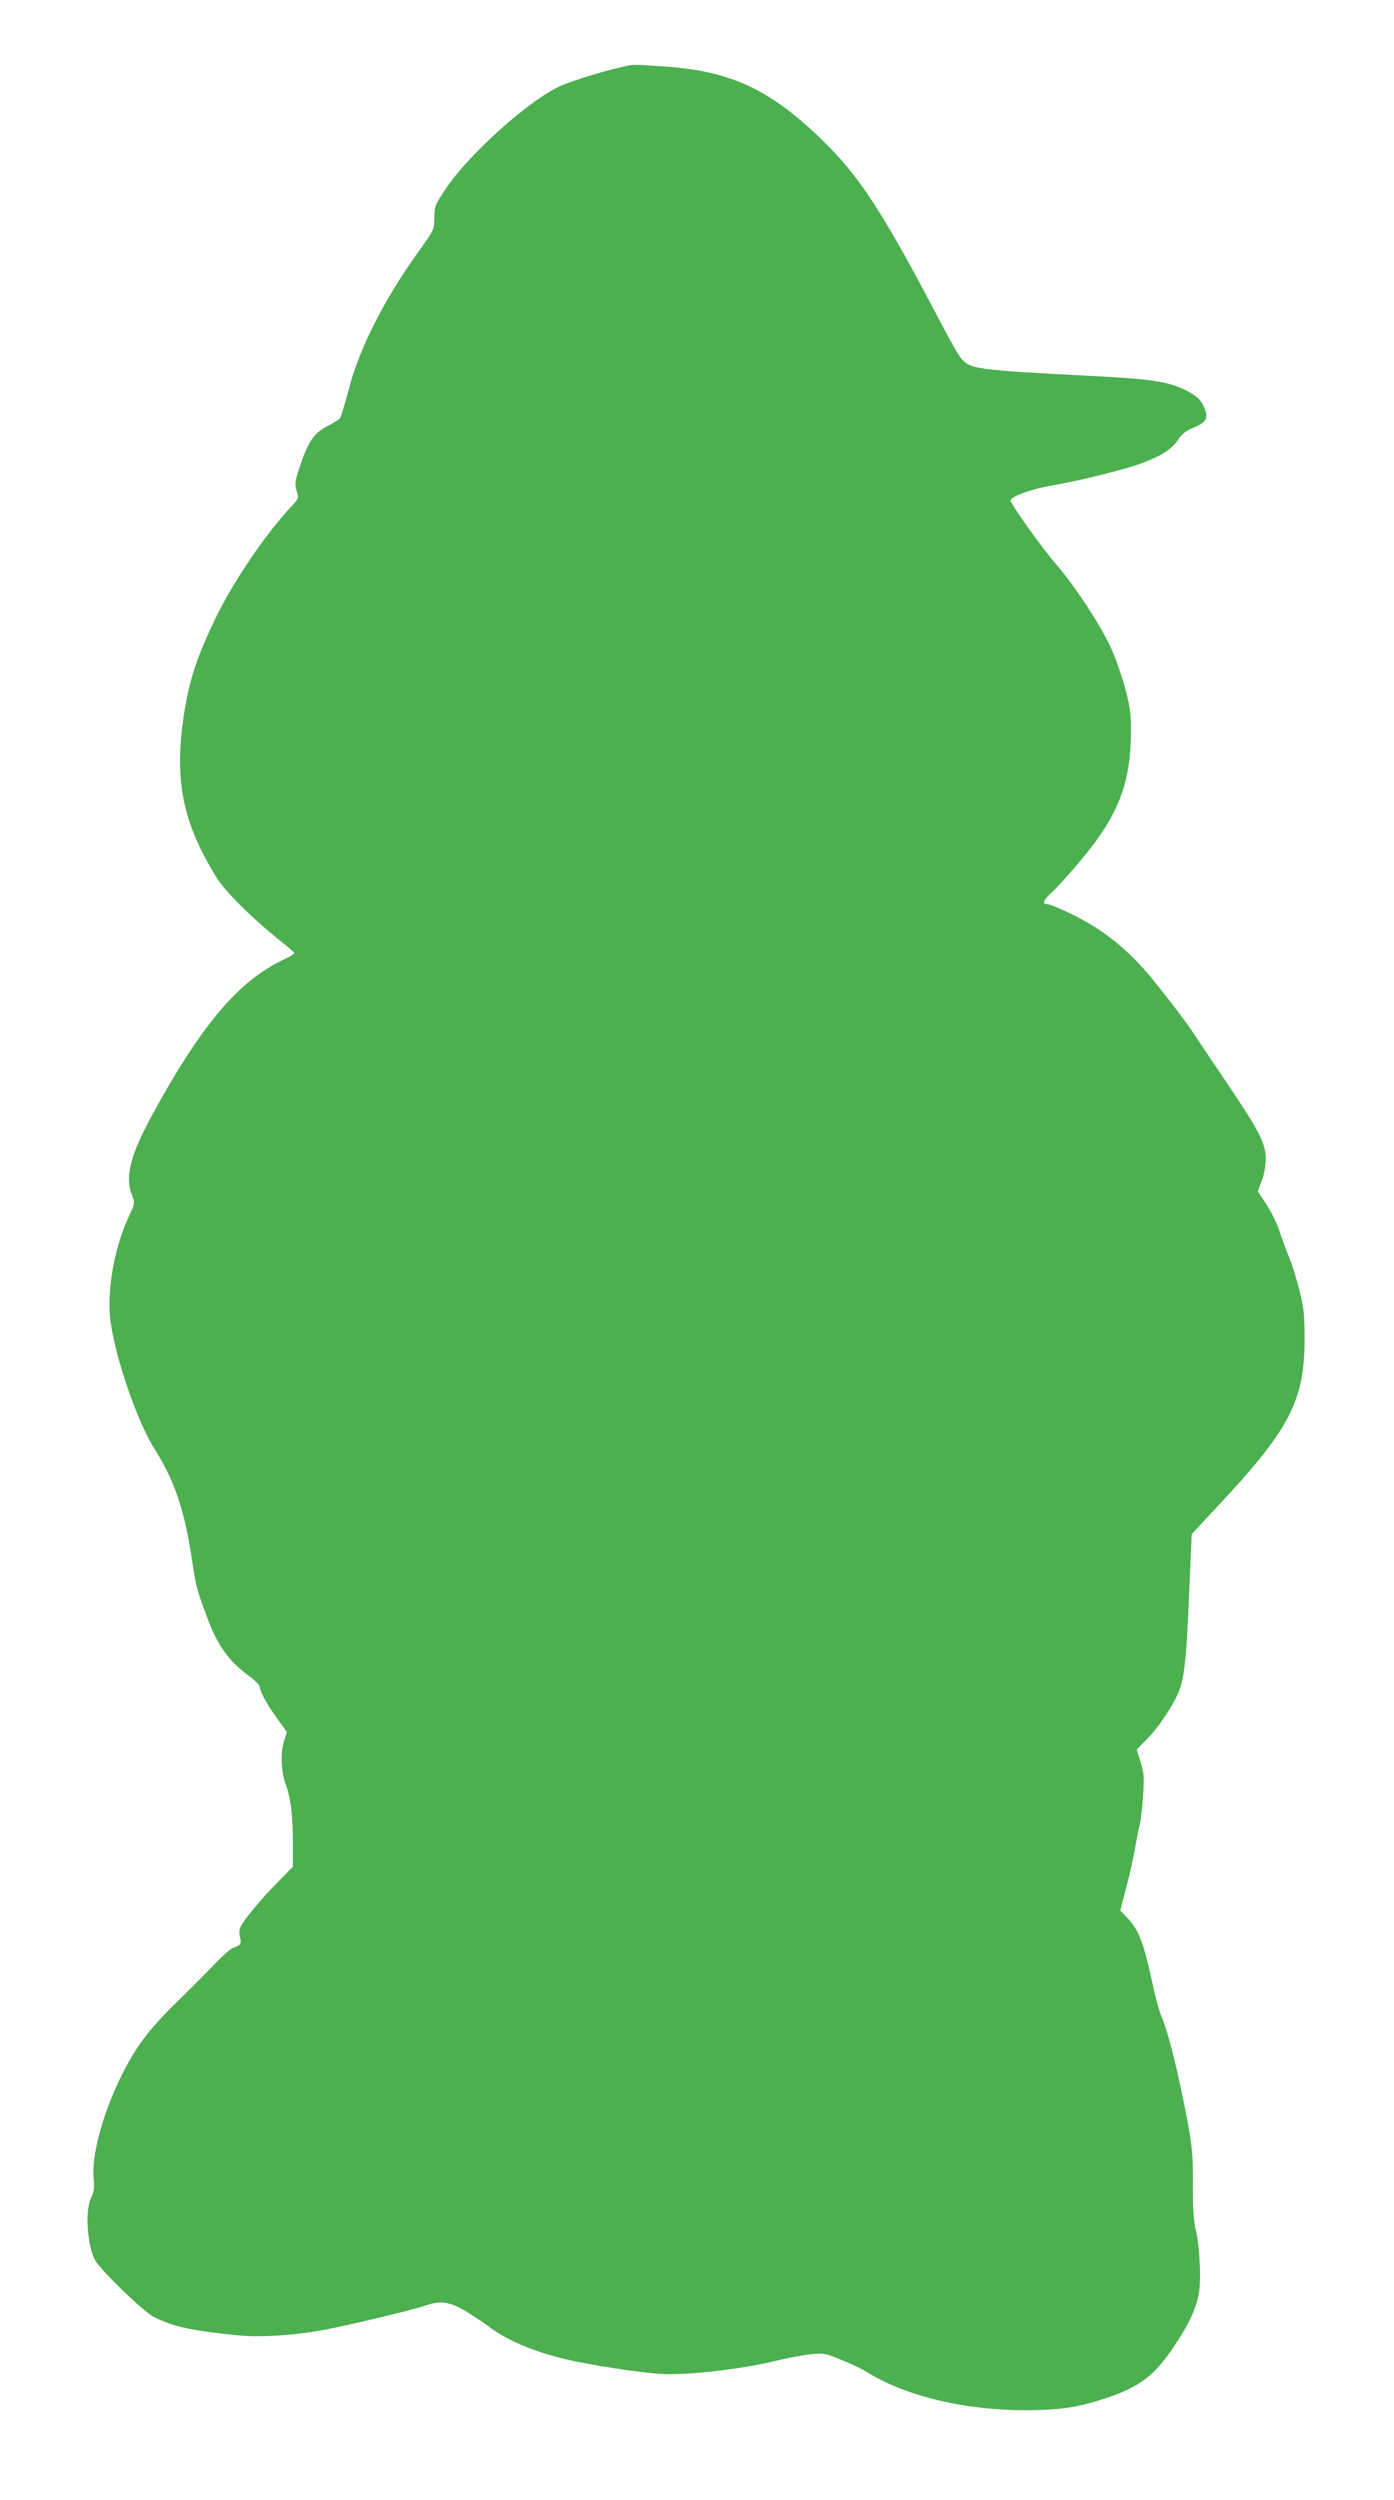 <?xml version="1.0" standalone="no"?>
<!DOCTYPE svg PUBLIC "-//W3C//DTD SVG 20010904//EN"
 "http://www.w3.org/TR/2001/REC-SVG-20010904/DTD/svg10.dtd">
<svg version="1.0" xmlns="http://www.w3.org/2000/svg"
 width="714pt" height="1280pt" viewBox="0 0 714 1280"
 preserveAspectRatio="xMidYMid meet">
<g transform="translate(0,1280) scale(0.1,-0.1)"
fill="#4caf50" stroke="none">
<path d="M3190 12458 c-88 -19 -256 -70 -315 -96 -158 -69 -469 -346 -590
-526 -57 -84 -60 -92 -60 -150 -1 -61 -2 -63 -79 -171 -177 -245 -308 -504
-360 -710 -20 -76 -41 -144 -46 -149 -5 -5 -36 -24 -67 -40 -67 -36 -95 -78
-139 -210 -23 -69 -25 -83 -15 -118 12 -39 12 -40 -31 -86 -133 -143 -291
-378 -382 -563 -101 -209 -139 -328 -167 -519 -46 -324 -1 -538 172 -816 44
-71 183 -208 329 -325 36 -28 66 -55 68 -58 1 -4 -21 -18 -50 -32 -234 -108
-425 -334 -677 -795 -114 -209 -142 -320 -105 -413 15 -39 15 -42 -10 -96 -75
-158 -115 -360 -103 -520 14 -177 135 -539 232 -690 100 -158 152 -313 190
-573 18 -126 25 -149 85 -307 49 -126 104 -201 201 -273 33 -24 59 -50 59 -58
0 -23 36 -89 90 -164 l49 -68 -15 -49 c-18 -56 -14 -157 9 -218 26 -71 37
-159 37 -292 l0 -131 -82 -84 c-85 -86 -163 -181 -185 -222 -8 -16 -9 -34 -4
-54 10 -34 3 -44 -36 -56 -13 -4 -53 -40 -90 -79 -38 -40 -125 -127 -195 -196
-149 -144 -220 -240 -299 -406 -88 -185 -142 -393 -129 -505 4 -43 1 -63 -13
-92 -32 -63 -21 -243 19 -319 25 -49 250 -267 303 -293 97 -49 196 -71 436
-94 98 -10 264 -1 405 23 109 18 483 106 552 131 75 26 122 19 207 -32 42 -26
92 -59 111 -74 92 -71 232 -131 398 -170 121 -29 373 -68 487 -75 128 -8 399
22 576 64 70 17 157 33 195 37 64 6 75 4 158 -31 49 -20 106 -47 126 -60 198
-125 507 -198 829 -196 170 2 253 15 396 62 171 57 247 114 347 263 77 114
116 197 129 277 12 76 3 250 -18 329 -9 38 -14 106 -13 220 1 175 -5 227 -59
485 -36 171 -75 320 -102 380 -10 22 -30 94 -44 159 -47 220 -72 284 -132 347
l-35 37 32 123 c18 68 38 160 45 204 8 44 18 97 24 119 5 21 12 86 16 145 6
90 4 115 -13 169 l-20 64 58 59 c66 67 151 202 169 269 21 79 30 178 42 480
l13 295 136 146 c364 389 441 536 442 848 0 126 -3 161 -26 253 -15 59 -39
138 -55 175 -15 37 -38 99 -50 136 -13 38 -43 98 -66 133 l-43 64 20 52 c12
31 21 78 21 113 1 80 -33 145 -211 408 -75 111 -146 216 -156 232 -30 47 -123
171 -212 280 -125 154 -259 261 -427 340 -52 25 -101 45 -110 45 -32 0 -26 19
21 61 26 24 94 100 152 169 181 216 248 381 252 625 2 114 -2 144 -26 240 -16
61 -49 158 -75 216 -51 114 -187 321 -281 429 -69 79 -232 307 -234 327 -1 20
106 59 212 77 142 24 377 83 465 116 100 38 152 73 183 121 16 26 38 43 79 60
63 26 76 49 54 100 -17 42 -44 67 -106 96 -86 40 -176 53 -473 68 -608 32
-624 34 -673 98 -13 18 -57 95 -97 172 -300 573 -417 753 -616 945 -265 256
-467 348 -808 370 -160 11 -147 11 -206 -2z"/>
</g>
</svg>
